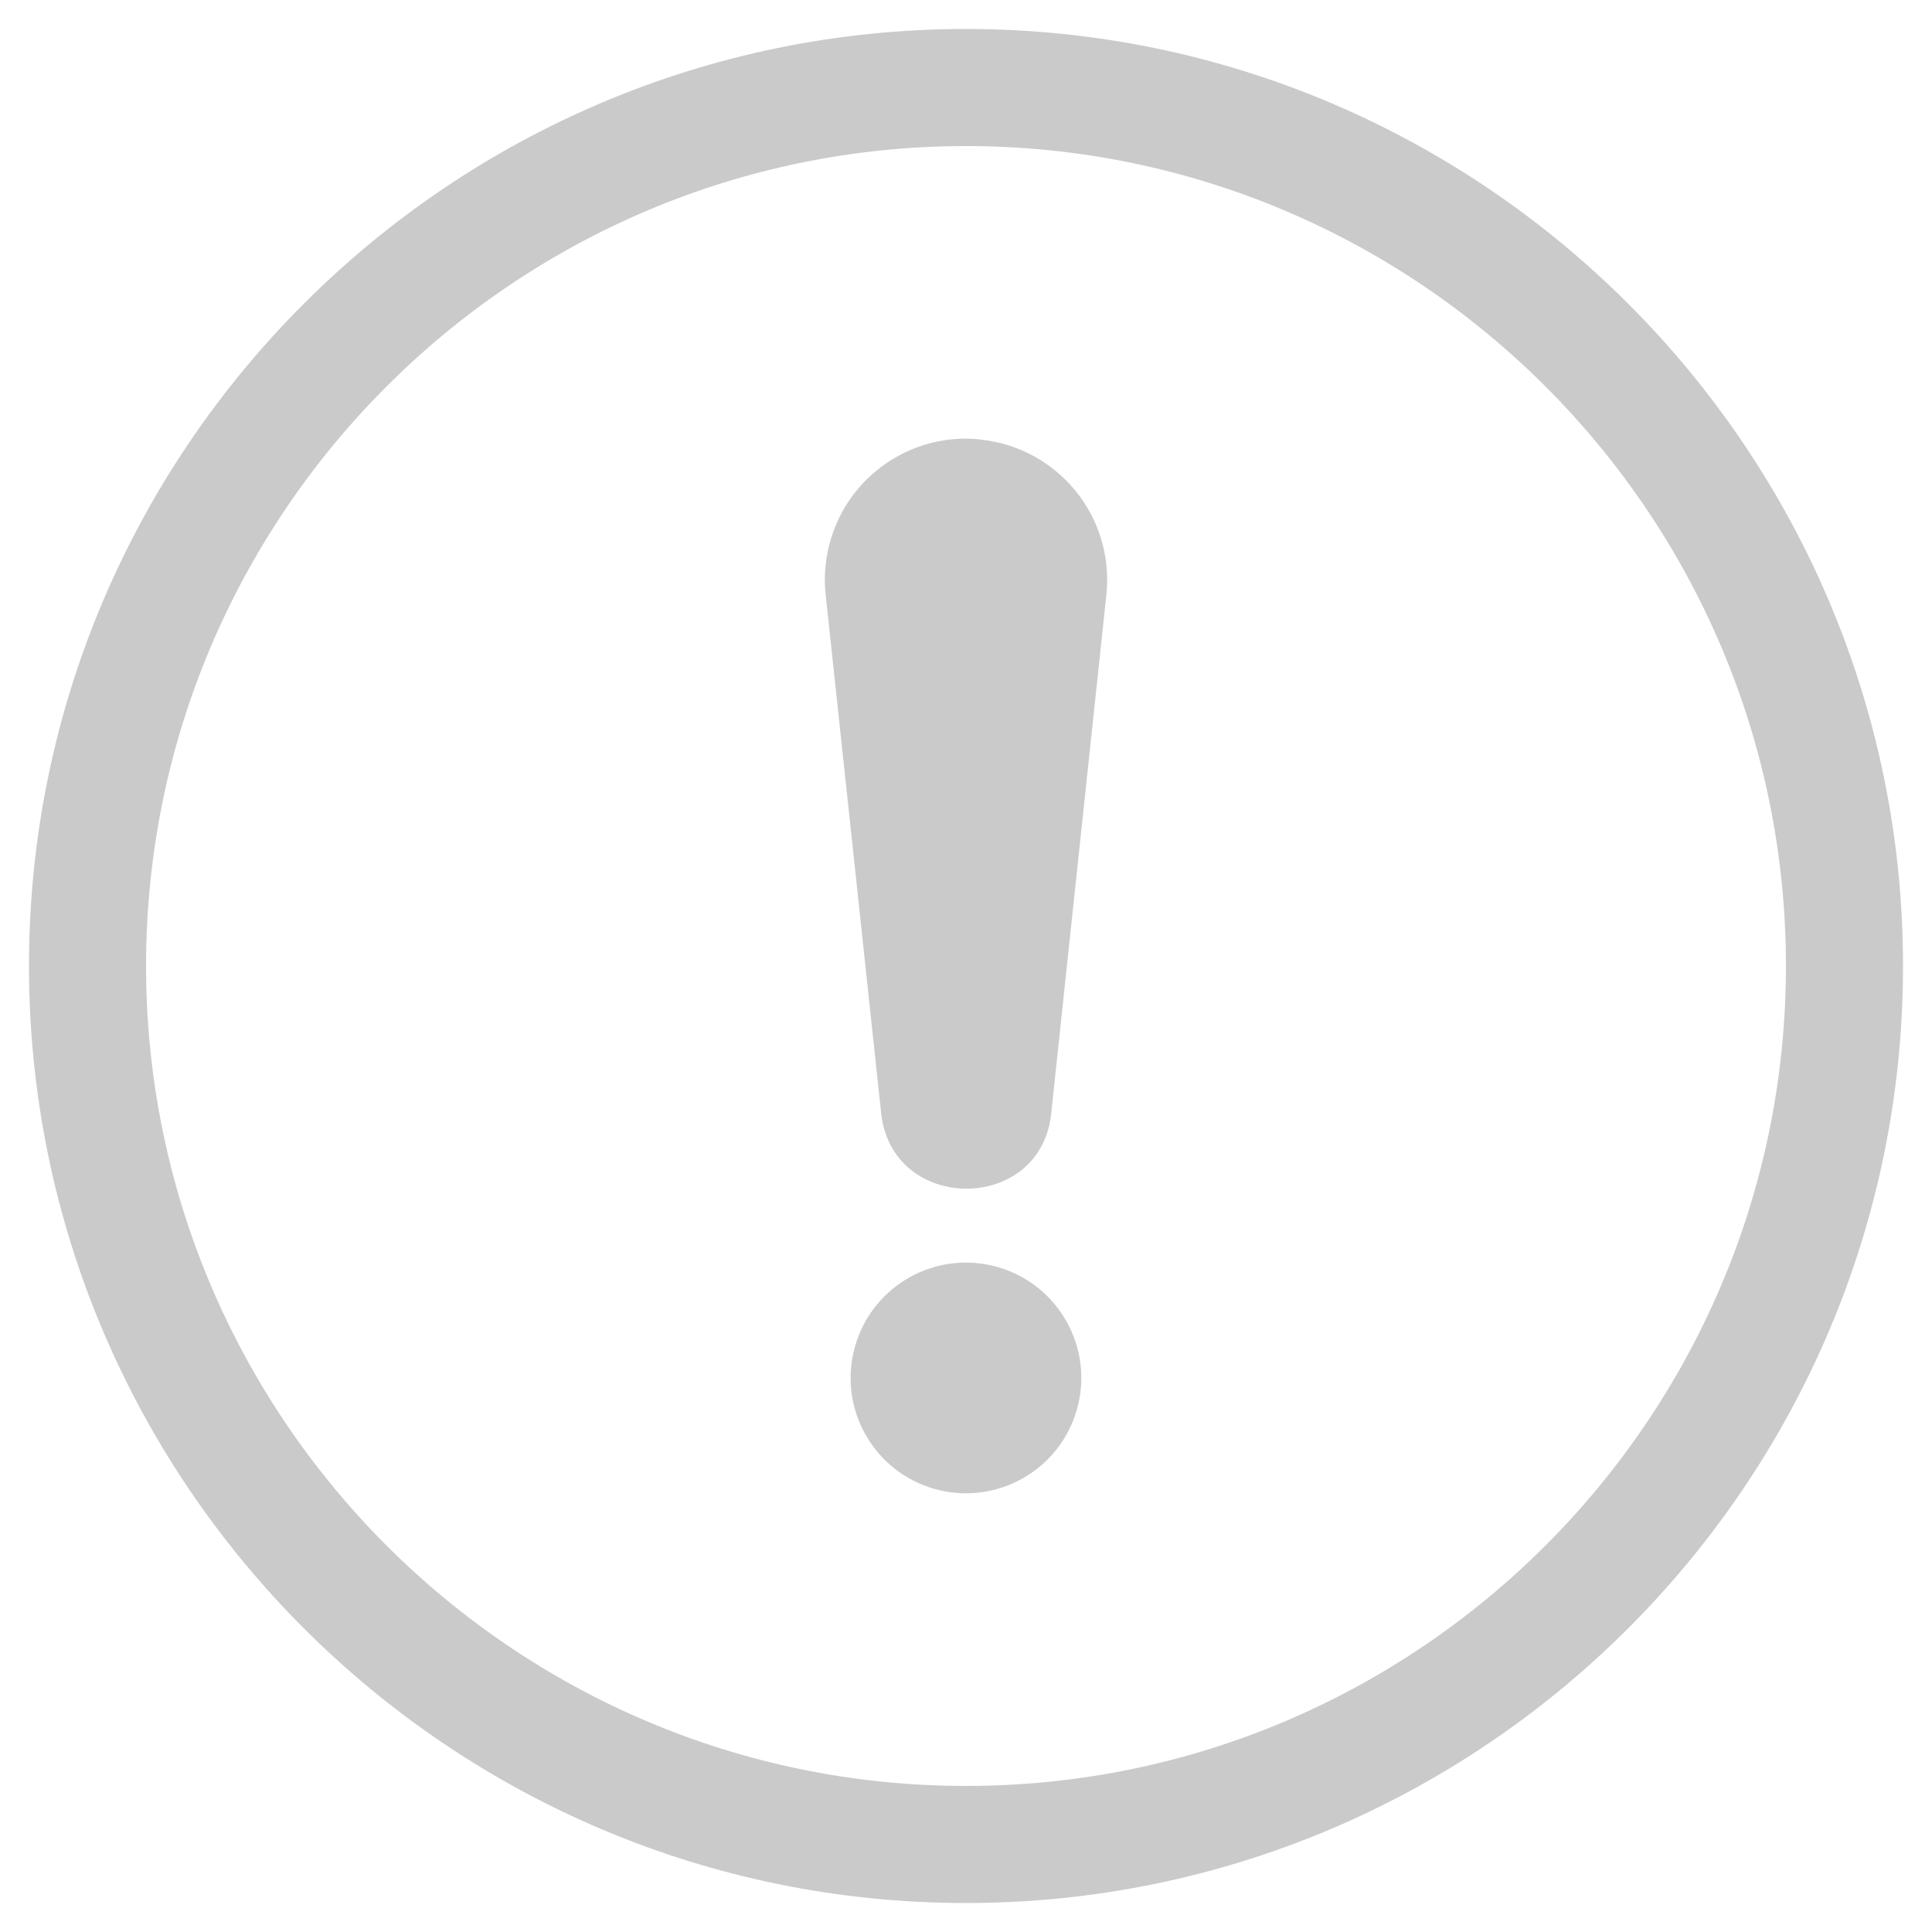 <?xml version="1.0" encoding="UTF-8"?>
<svg id="_レイヤー_1" data-name="レイヤー 1" xmlns="http://www.w3.org/2000/svg" viewBox="0 0 100 100">
  <defs>
    <style>
      .cls-1 {
        fill: #cacaca;
        stroke-width: 0px;
      }
    </style>
  </defs>
  <g>
    <path class="cls-1" d="m50.72,22.74c-4.02-.4-7.59,2.53-7.99,6.55-.05.48-.05.96,0,1.45l1.44,13.43,1.43,13.37c.49,5.31,8.36,5.32,8.82,0l.3-2.82,2.55-23.98c.4-4.02-2.53-7.59-6.55-7.99Z"/>
    <circle class="cls-1" cx="50" cy="71.33" r="5.97" transform="translate(-30.91 103.6) rotate(-76.72)"/>
  </g>
  <path class="cls-1" d="m50,98.5C23.26,98.5,1.5,76.74,1.5,50S23.26,1.5,50,1.5s48.5,21.76,48.5,48.5-21.76,48.5-48.5,48.5Zm0-90.94C26.6,7.56,7.56,26.6,7.56,50s19.04,42.44,42.44,42.44,42.44-19.04,42.44-42.44S73.4,7.56,50,7.56Z"/>
</svg>